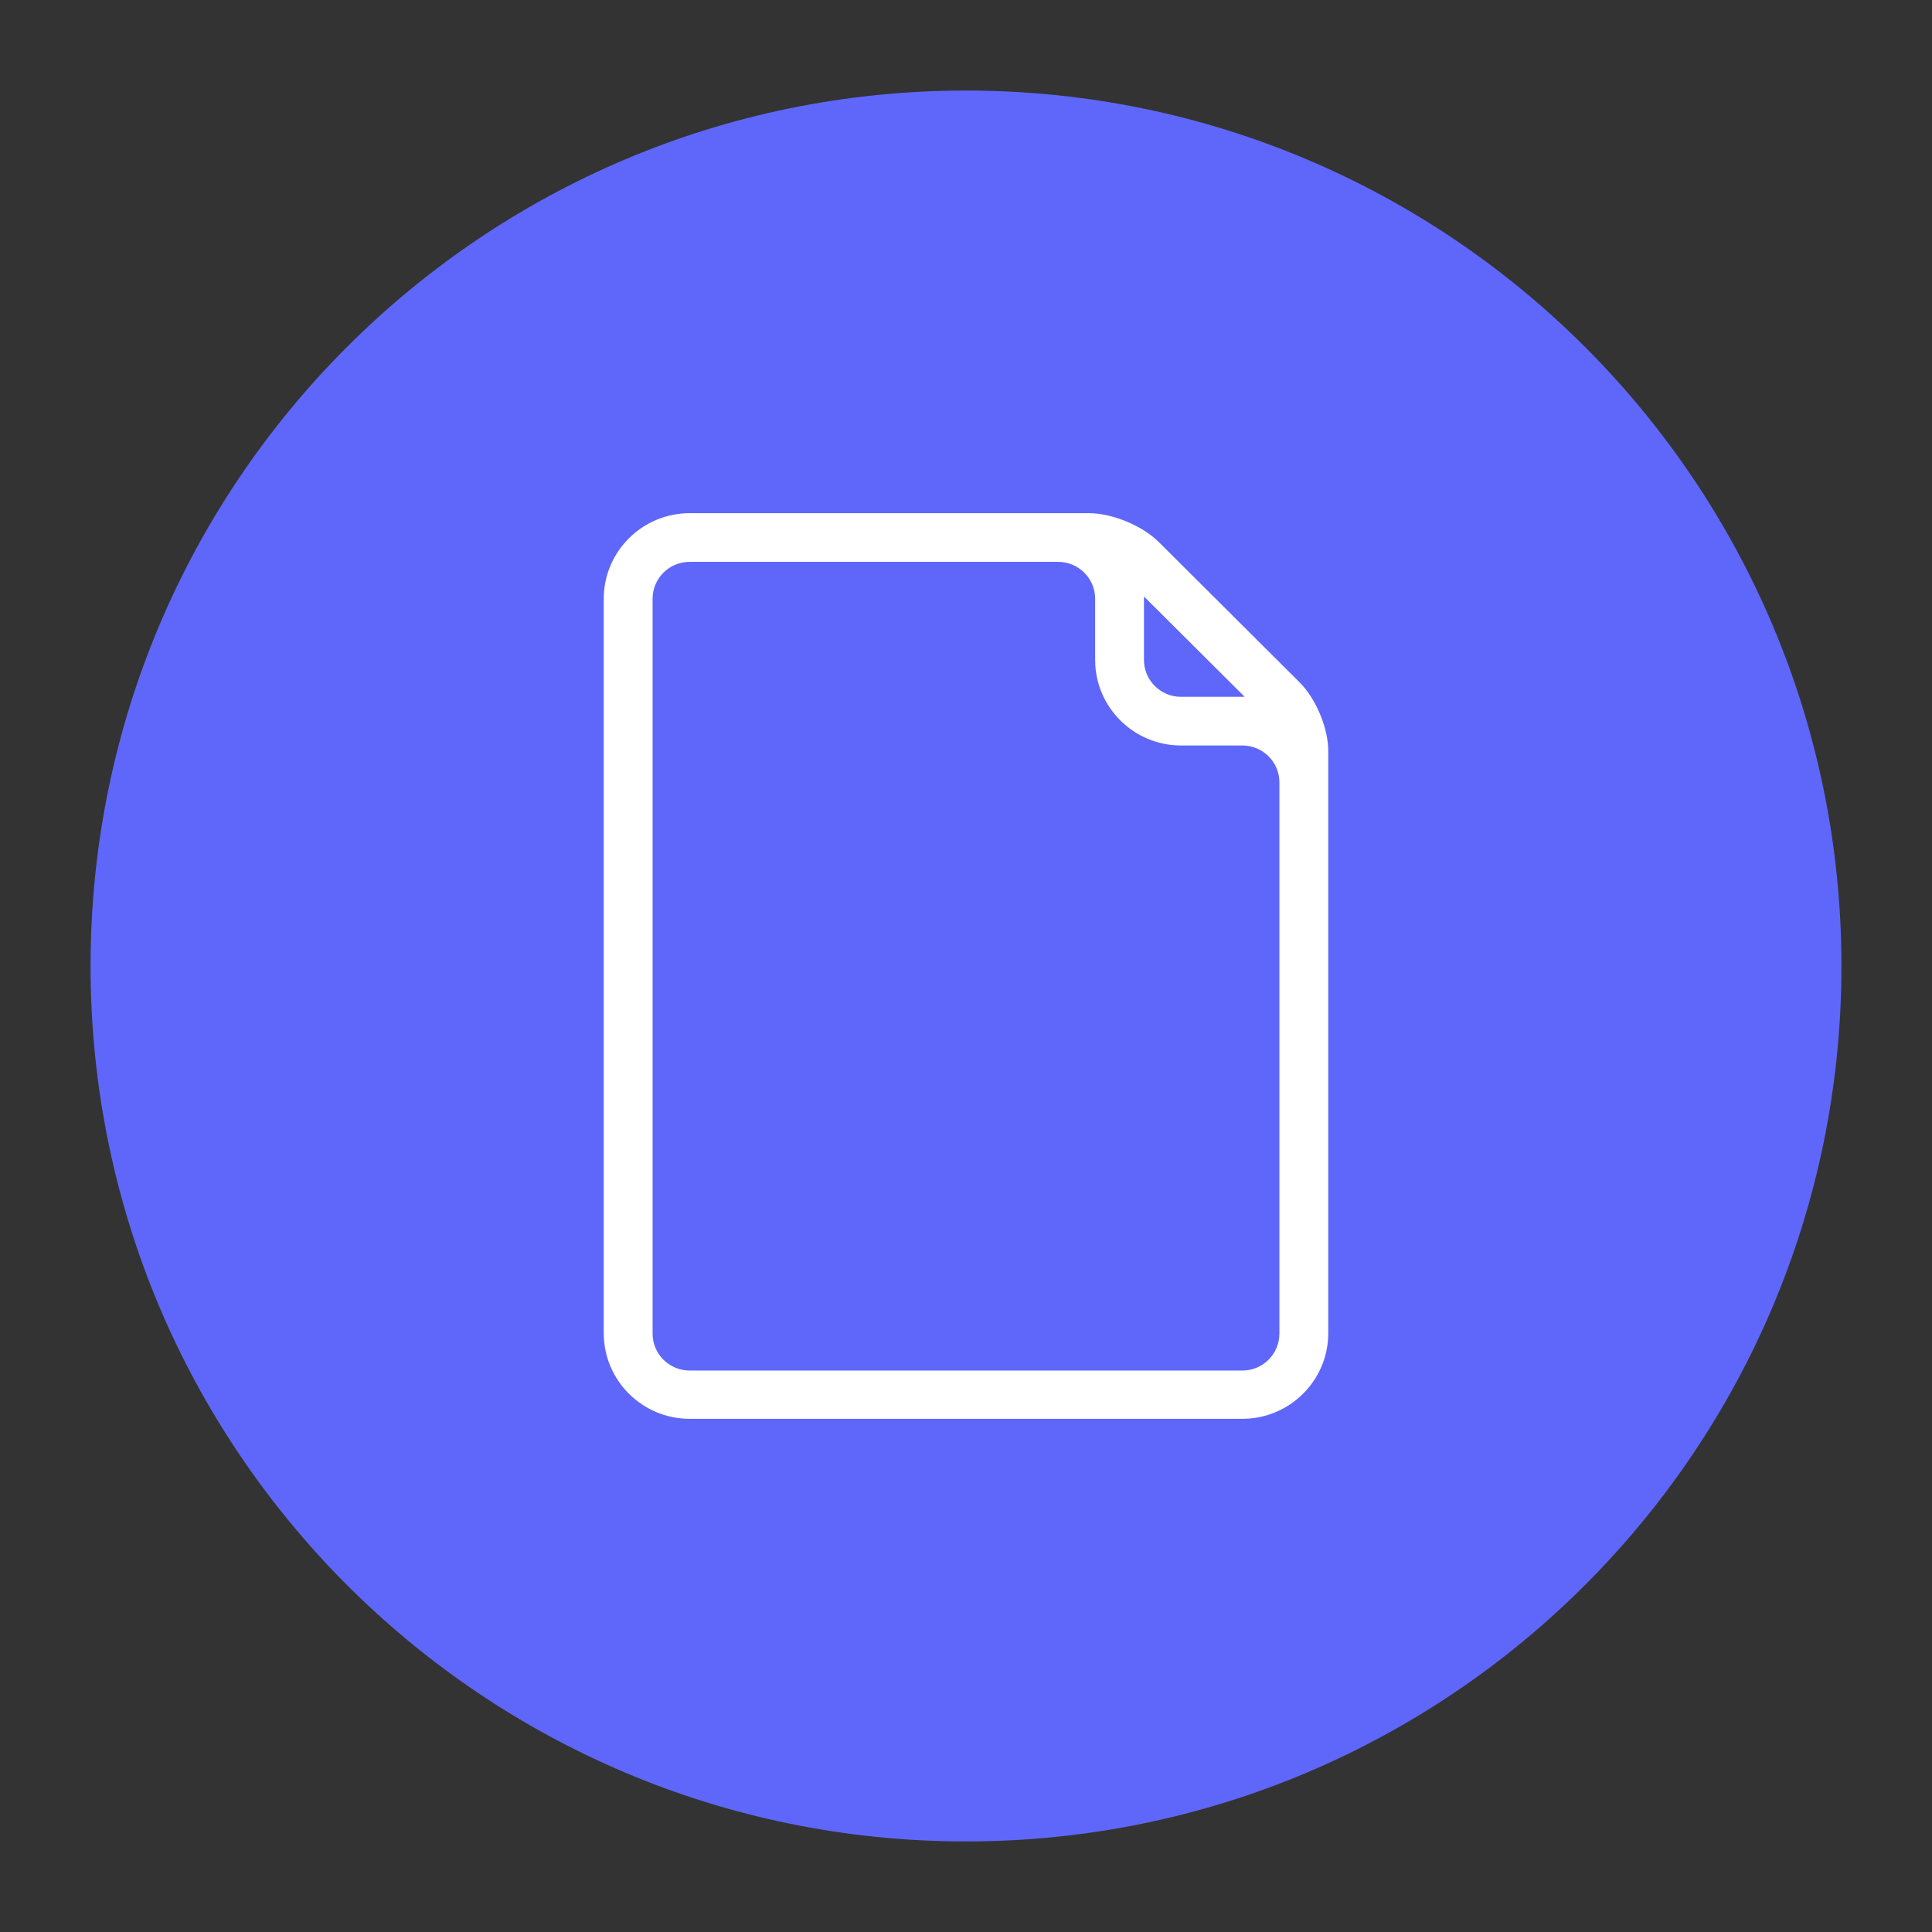 <svg width="58" height="58" viewBox="-3 -3 64 64" fill="none" xmlns="http://www.w3.org/2000/svg">
<rect x="-3" y="-3" width="64" height="64" fill="#333333" stroke="none"/>
<path d="M29 58C45.016 58 58 45.016 58 29C58 12.984 45.016 0 29 0C12.984 0 0 12.984 0 29C0 45.016 12.984 58 29 58Z" fill="#5F67FA"></path>
<path d="M40.052 19.605L35.388 14.957C34.845 14.416 33.847 14 33.076 14H32.052H28.804H19.844C18.276 14 17 15.272 17 16.834V41.166C17 42.728 18.276 44 19.844 44H38.156C39.723 44 41 42.728 41 41.166V29V22.917V21.909C41.012 21.141 40.595 20.146 40.052 19.605ZM38.232 20.083C38.207 20.083 38.181 20.083 38.156 20.083H36.121C35.452 20.083 34.895 19.542 34.895 18.861V16.834C34.895 16.809 34.895 16.783 34.895 16.758L38.232 20.083ZM39.382 41.179C39.382 41.846 38.839 42.401 38.156 42.401H19.844C19.174 42.401 18.618 41.859 18.618 41.179V16.834C18.618 16.166 19.161 15.612 19.844 15.612H28.791H32.052C32.722 15.612 33.278 16.154 33.278 16.834V18.861C33.278 20.423 34.554 21.695 36.121 21.695H38.156C38.826 21.695 39.382 22.237 39.382 22.917V29V41.179Z" fill="white"></path>
</svg>
